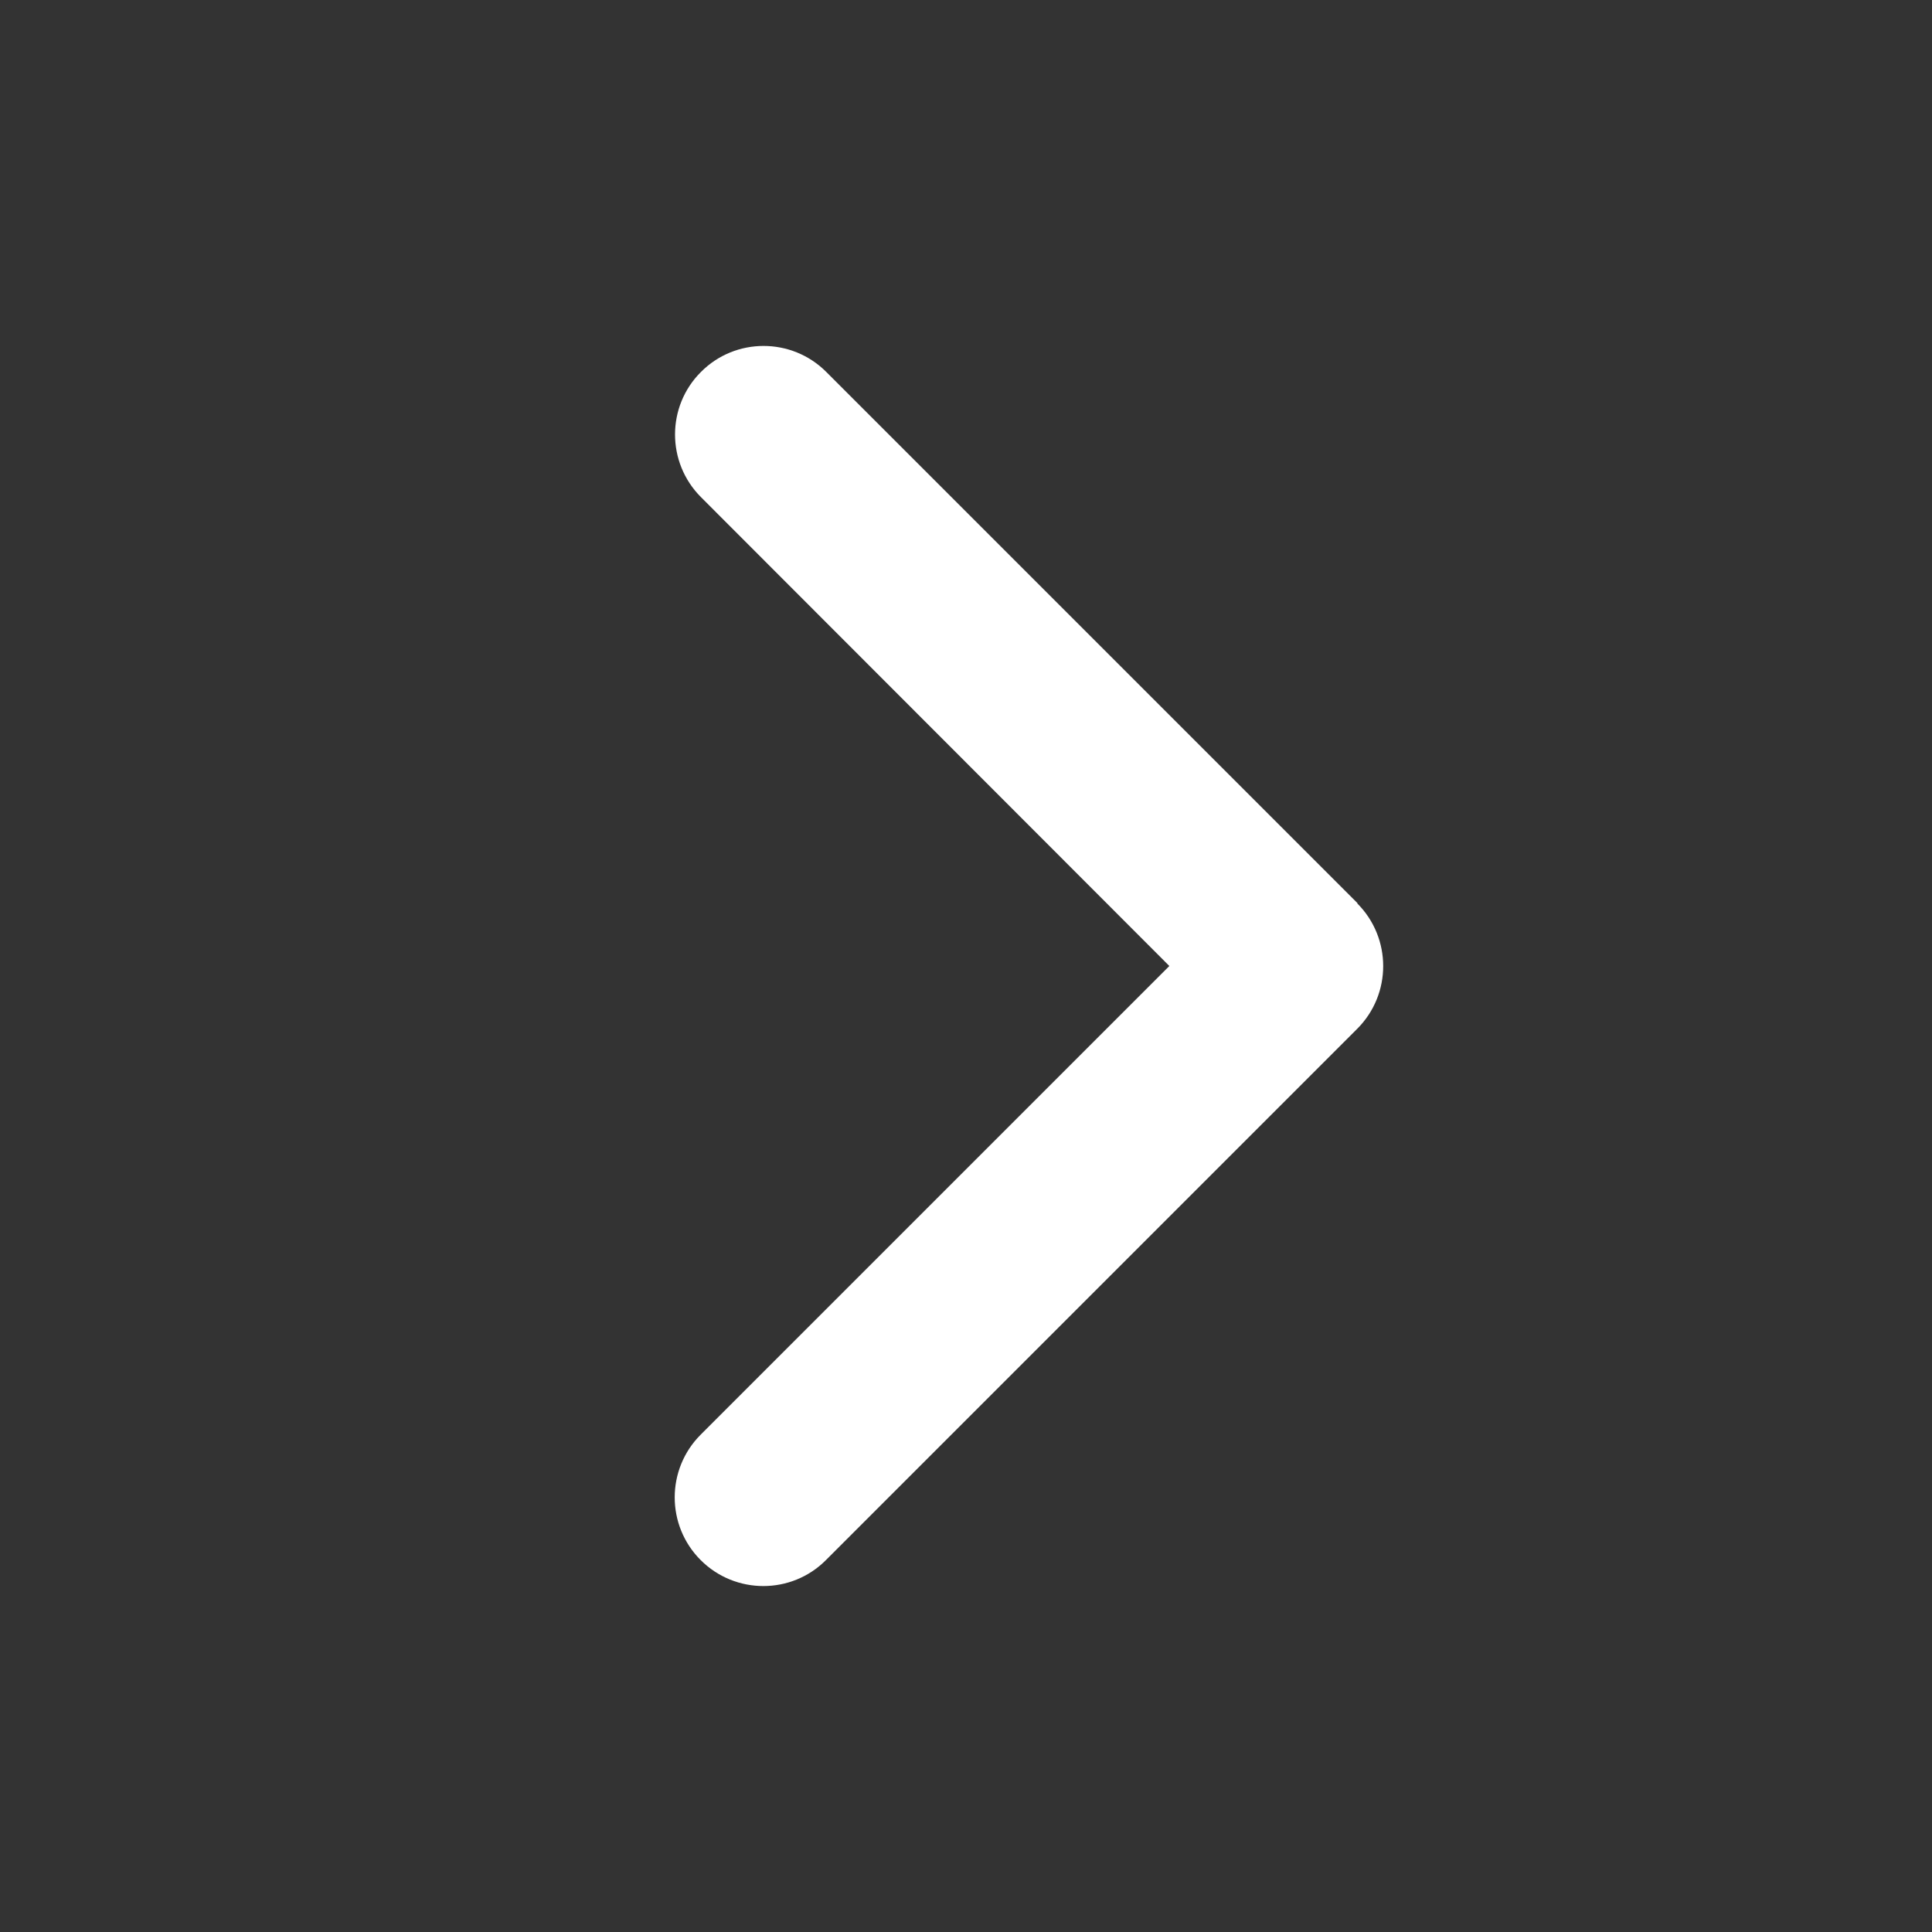 <svg width="12" height="12" viewBox="0 0 12 12" fill="none" xmlns="http://www.w3.org/2000/svg">
<rect x="0" y="0" width="12" height="12" fill="#333333" stroke="none"/>
<path d="M8.43 5.611C8.645 5.826 8.645 6.175 8.43 6.39L5.13 9.69C4.916 9.905 4.567 9.905 4.352 9.69C4.137 9.475 4.137 9.126 4.352 8.911L7.263 6L4.354 3.088C4.139 2.873 4.139 2.524 4.354 2.31C4.568 2.095 4.917 2.095 5.132 2.31L8.432 5.61L8.43 5.611Z" fill="white" fill-opacity="1"/>
</svg>
